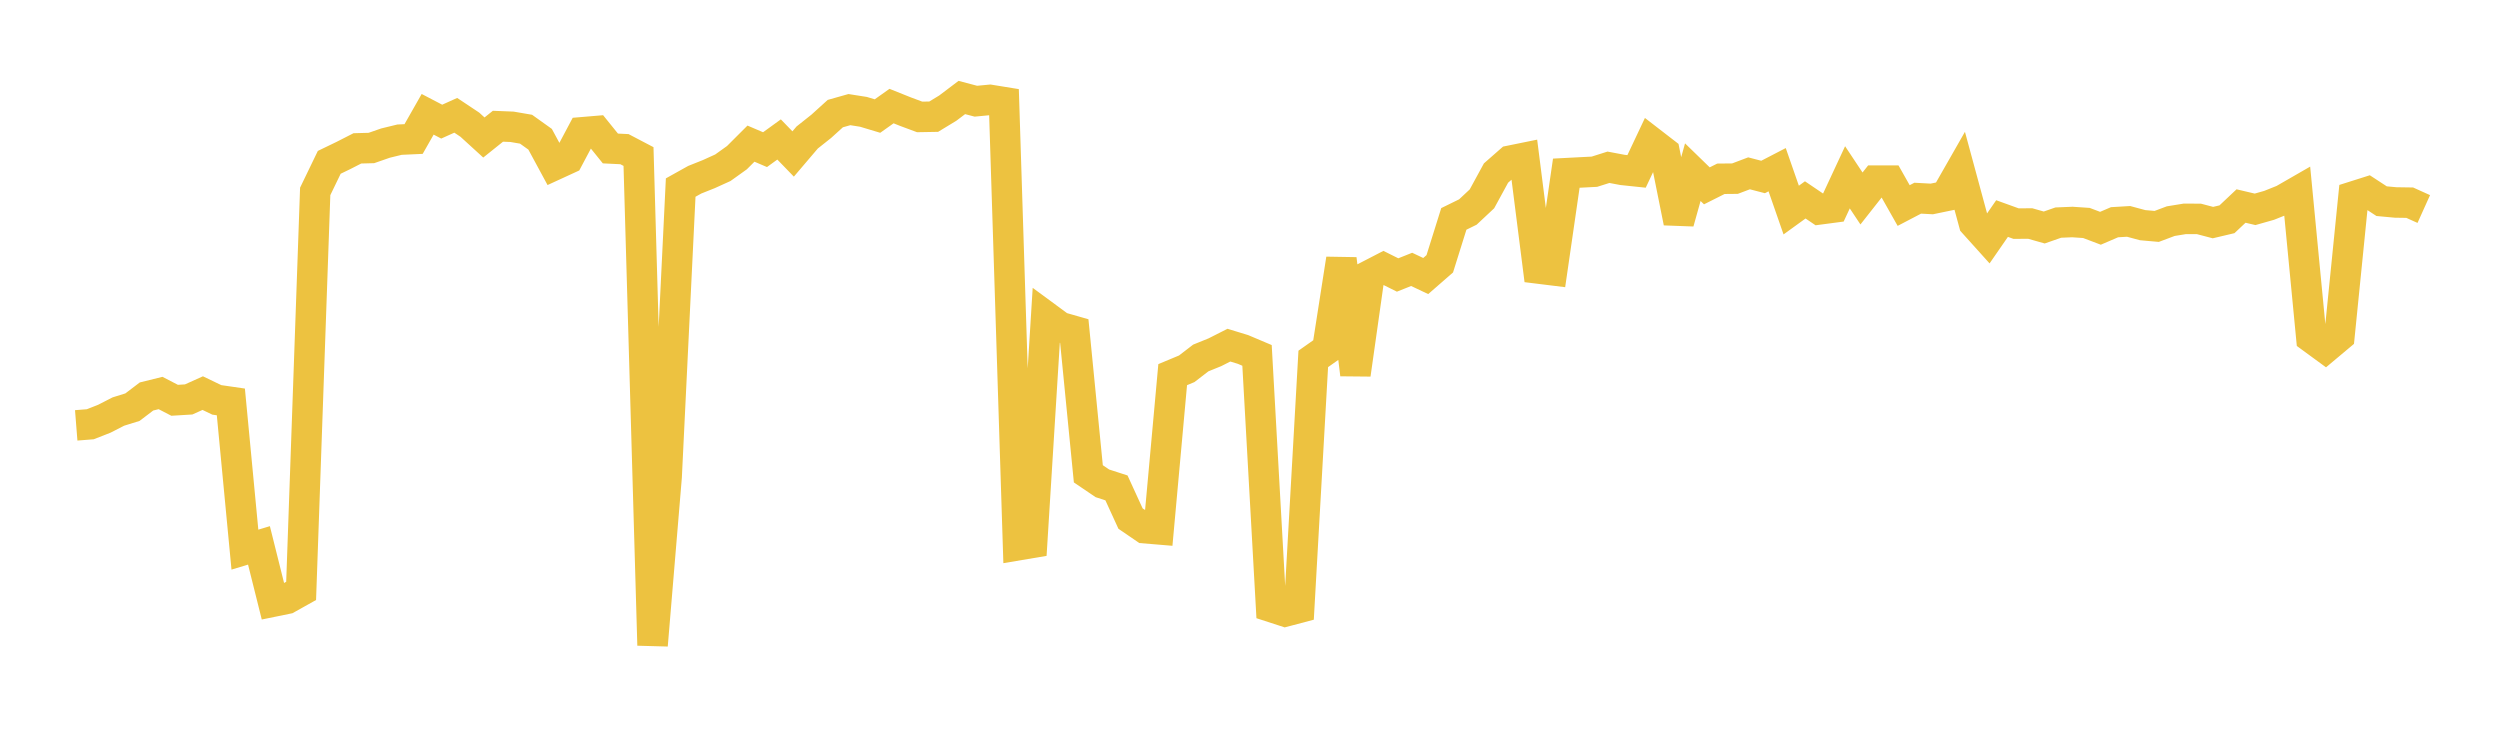 <svg width="164" height="48" xmlns="http://www.w3.org/2000/svg" xmlns:xlink="http://www.w3.org/1999/xlink"><path fill="none" stroke="rgb(237,194,64)" stroke-width="2" d="M5,27.904L5.922,27.831L6.844,27.469L7.766,26.997L8.689,26.71L9.611,26.009L10.533,25.781L11.455,26.259L12.377,26.203L13.299,25.788L14.222,26.232L15.144,26.366L16.066,36.056L16.988,35.777L17.91,39.468L18.832,39.279L19.754,38.763L20.677,12.557L21.599,10.649L22.521,10.204L23.443,9.733L24.365,9.708L25.287,9.387L26.21,9.162L27.132,9.12L28.054,7.498L28.976,7.979L29.898,7.564L30.82,8.178L31.743,9.02L32.665,8.281L33.587,8.318L34.509,8.476L35.431,9.135L36.353,10.839L37.275,10.415L38.198,8.677L39.12,8.599L40.042,9.74L40.964,9.785L41.886,10.268L42.808,42.33L43.731,31.28L44.653,12.304L45.575,11.79L46.497,11.422L47.419,11.004L48.341,10.344L49.263,9.423L50.186,9.817L51.108,9.149L52.03,10.101L52.952,9.019L53.874,8.287L54.796,7.452L55.719,7.191L56.641,7.336L57.563,7.613L58.485,6.958L59.407,7.327L60.329,7.67L61.251,7.654L62.174,7.093L63.096,6.396L64.018,6.639L64.94,6.551L65.862,6.701L66.784,35.767L67.707,35.611L68.629,20.775L69.551,21.454L70.473,21.718L71.395,31.082L72.317,31.707L73.24,32.006L74.162,34.018L75.084,34.648L76.006,34.725L76.928,24.577L77.85,24.192L78.772,23.483L79.695,23.109L80.617,22.642L81.539,22.924L82.461,23.314L83.383,39.815L84.305,40.115L85.228,39.871L86.15,23.544L87.072,22.895L87.994,16.99L88.916,24.565L89.838,18.056L90.76,17.579L91.683,18.039L92.605,17.671L93.527,18.108L94.449,17.305L95.371,14.36L96.293,13.908L97.216,13.044L98.138,11.352L99.06,10.543L99.982,10.355L100.904,17.613L101.826,17.727L102.749,11.36L103.671,11.312L104.593,11.265L105.515,10.973L106.437,11.147L107.359,11.244L108.281,9.29L109.204,10.003L110.126,14.589L111.048,11.295L111.97,12.191L112.892,11.728L113.814,11.719L114.737,11.37L115.659,11.61L116.581,11.132L117.503,13.78L118.425,13.113L119.347,13.737L120.269,13.615L121.192,11.632L122.114,13.02L123.036,11.849L123.958,11.851L124.88,13.483L125.802,13.001L126.725,13.051L127.647,12.86L128.569,11.245L129.491,14.646L130.413,15.67L131.335,14.337L132.257,14.67L133.18,14.662L134.102,14.924L135.024,14.602L135.946,14.564L136.868,14.626L137.79,14.975L138.713,14.578L139.635,14.523L140.557,14.771L141.479,14.853L142.401,14.507L143.323,14.357L144.246,14.359L145.168,14.602L146.09,14.384L147.012,13.515L147.934,13.732L148.856,13.47L149.778,13.101L150.701,12.57L151.623,22.152L152.545,22.827L153.467,22.054L154.389,12.886L155.311,12.594L156.234,13.197L157.156,13.282L158.078,13.296L159,13.712"></path></svg>